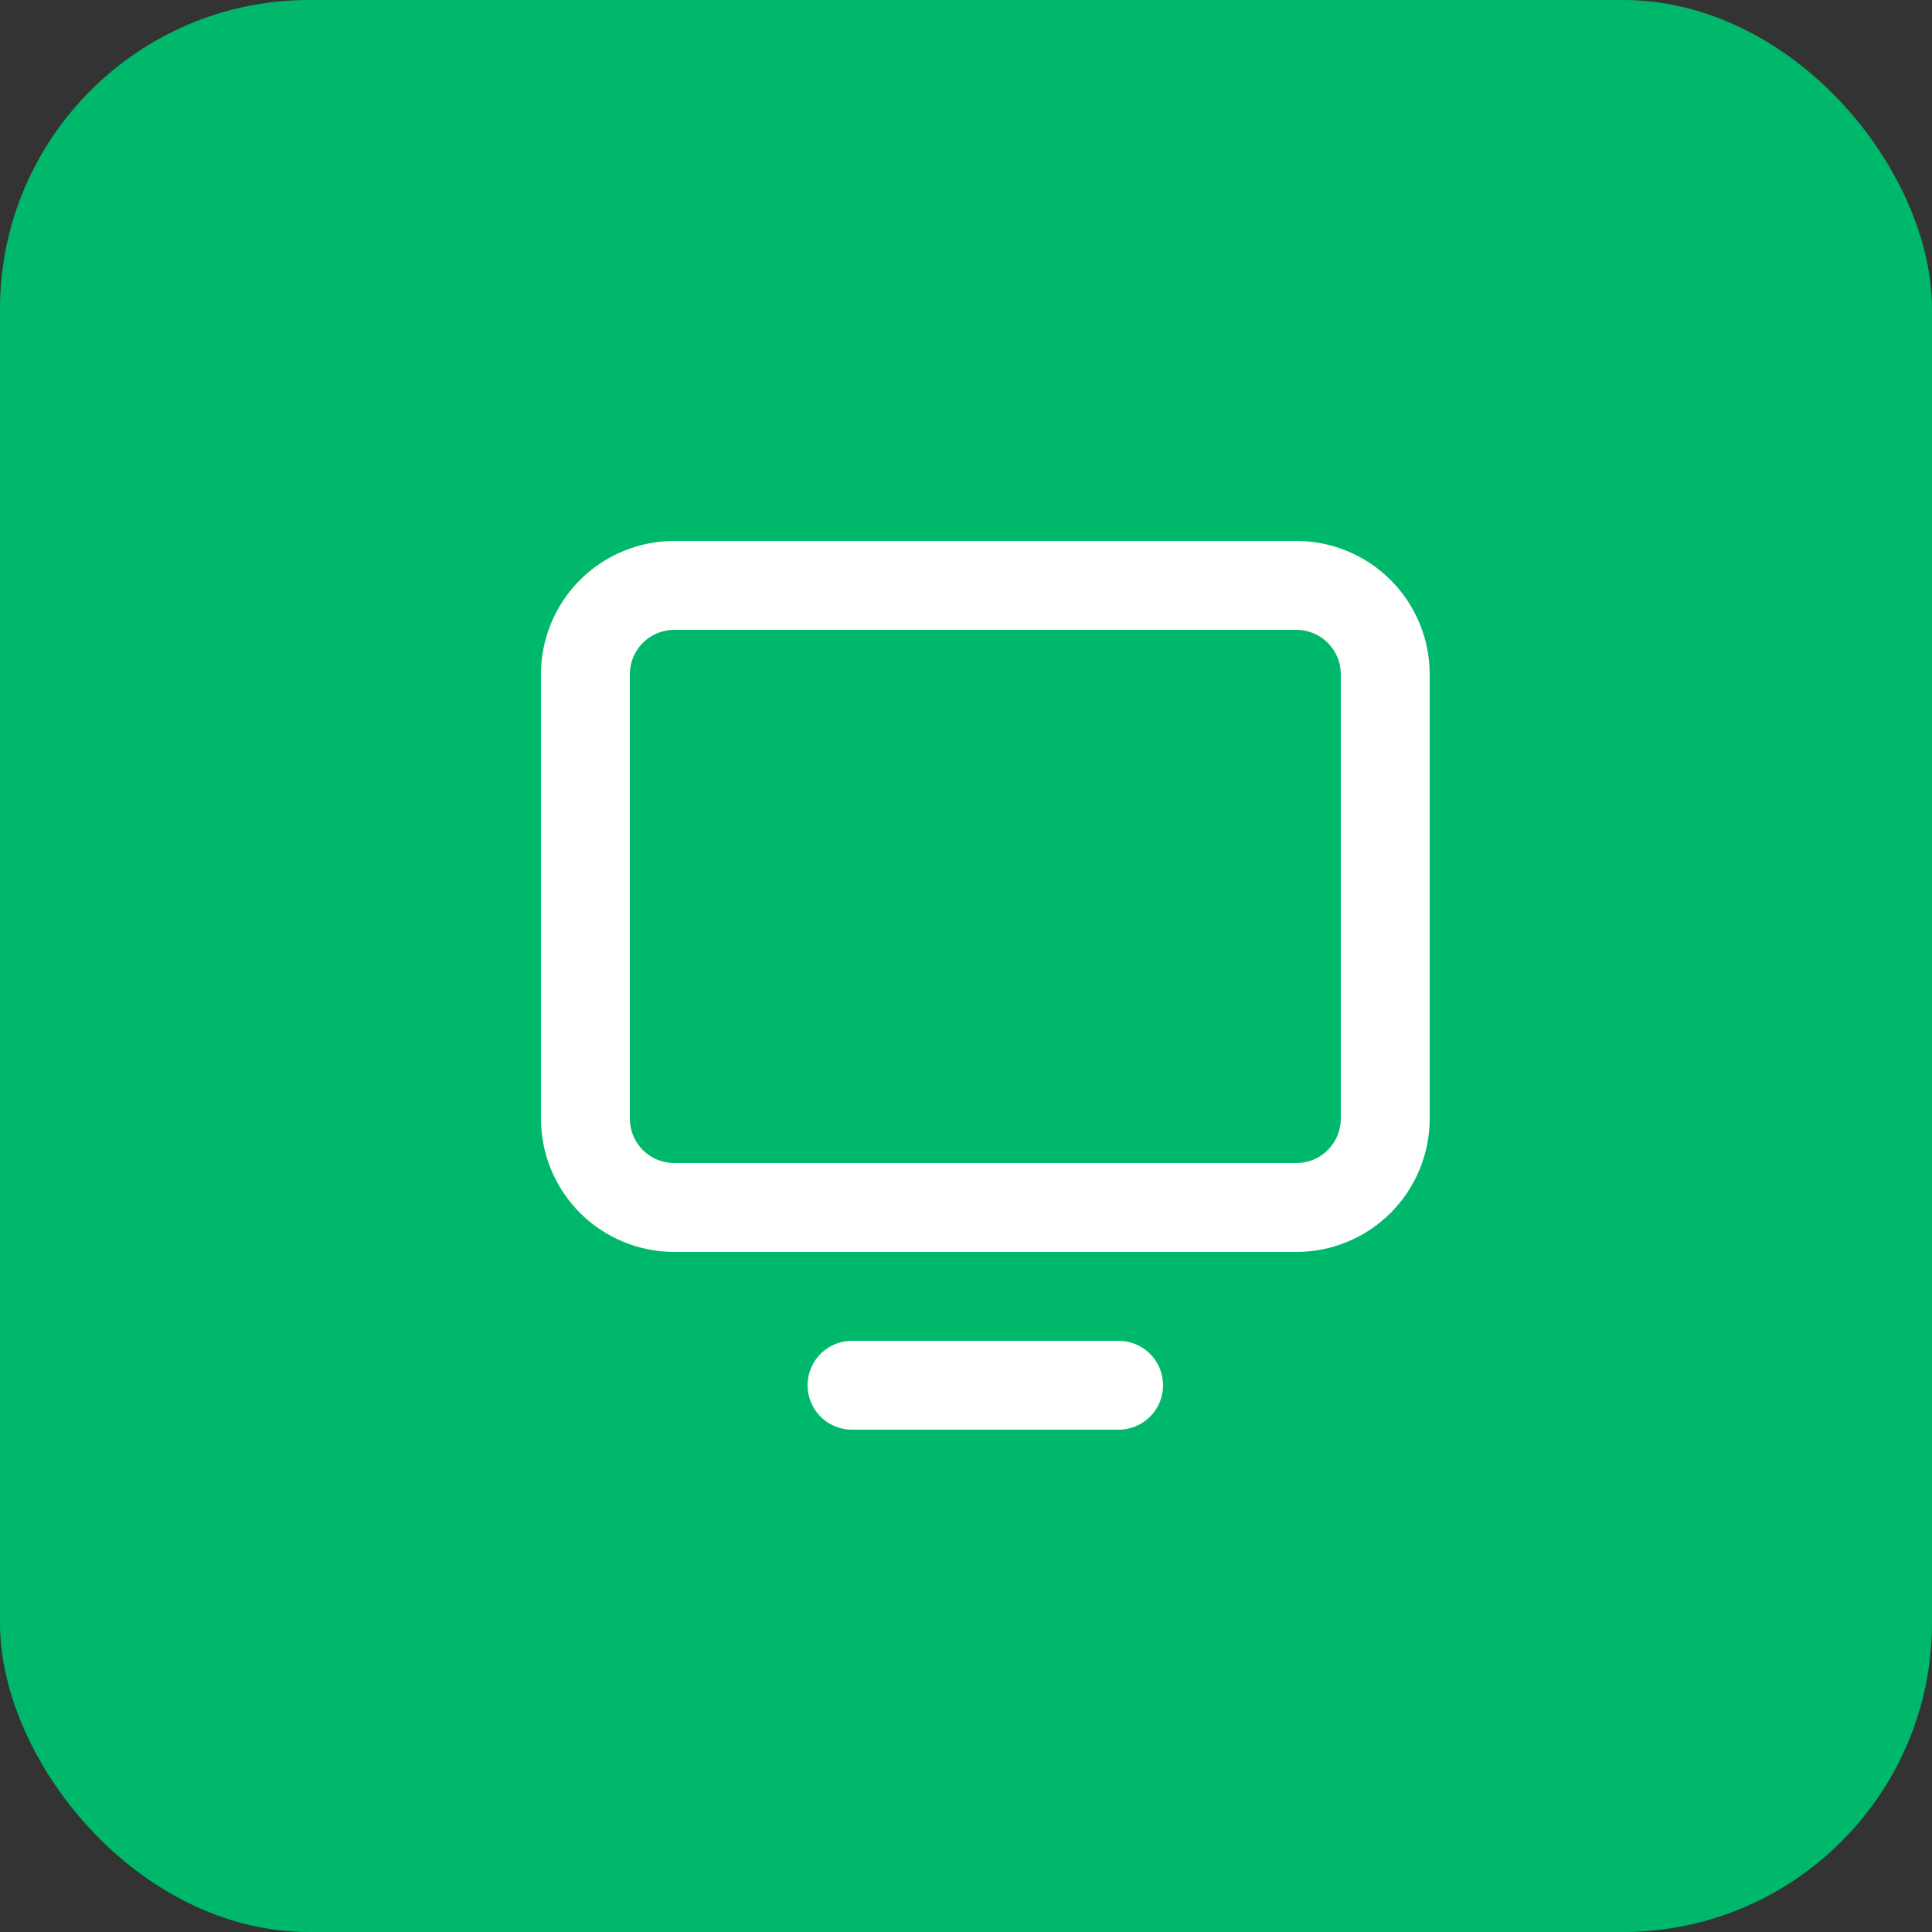 <svg width="50" height="50" viewBox="0 0 50 50" fill="none" xmlns="http://www.w3.org/2000/svg">
<rect x="0" y="0" width="50" height="50" fill="#333333" stroke="none"/>
<rect width="50" height="50" rx="8" fill="#00B86B"/>
<path d="M33.55 32.4H17.45C16.535 32.4 15.657 32.036 15.01 31.39C14.364 30.743 14 29.865 14 28.95V17.45C14 16.535 14.364 15.657 15.01 15.01C15.657 14.364 16.535 14 17.45 14H33.55C34.465 14 35.343 14.364 35.989 15.01C36.636 15.657 37 16.535 37 17.45V28.95C37 29.865 36.636 30.743 35.989 31.39C35.343 32.036 34.465 32.4 33.55 32.4ZM17.45 16.3C17.145 16.3 16.852 16.421 16.637 16.637C16.421 16.852 16.3 17.145 16.3 17.45V28.95C16.3 29.255 16.421 29.547 16.637 29.763C16.852 29.979 17.145 30.1 17.45 30.1H33.55C33.855 30.1 34.148 29.979 34.363 29.763C34.579 29.547 34.7 29.255 34.7 28.95V17.45C34.7 17.145 34.579 16.852 34.363 16.637C34.148 16.421 33.855 16.3 33.55 16.3H17.45ZM30.1 35.85C30.1 35.545 29.979 35.252 29.763 35.037C29.547 34.821 29.255 34.7 28.95 34.7H22.05C21.639 34.7 21.259 34.919 21.054 35.275C20.849 35.631 20.849 36.069 21.054 36.425C21.259 36.781 21.639 37 22.05 37H28.95C29.255 37 29.547 36.879 29.763 36.663C29.979 36.448 30.1 36.155 30.1 35.85Z" fill="white"/>
</svg>
